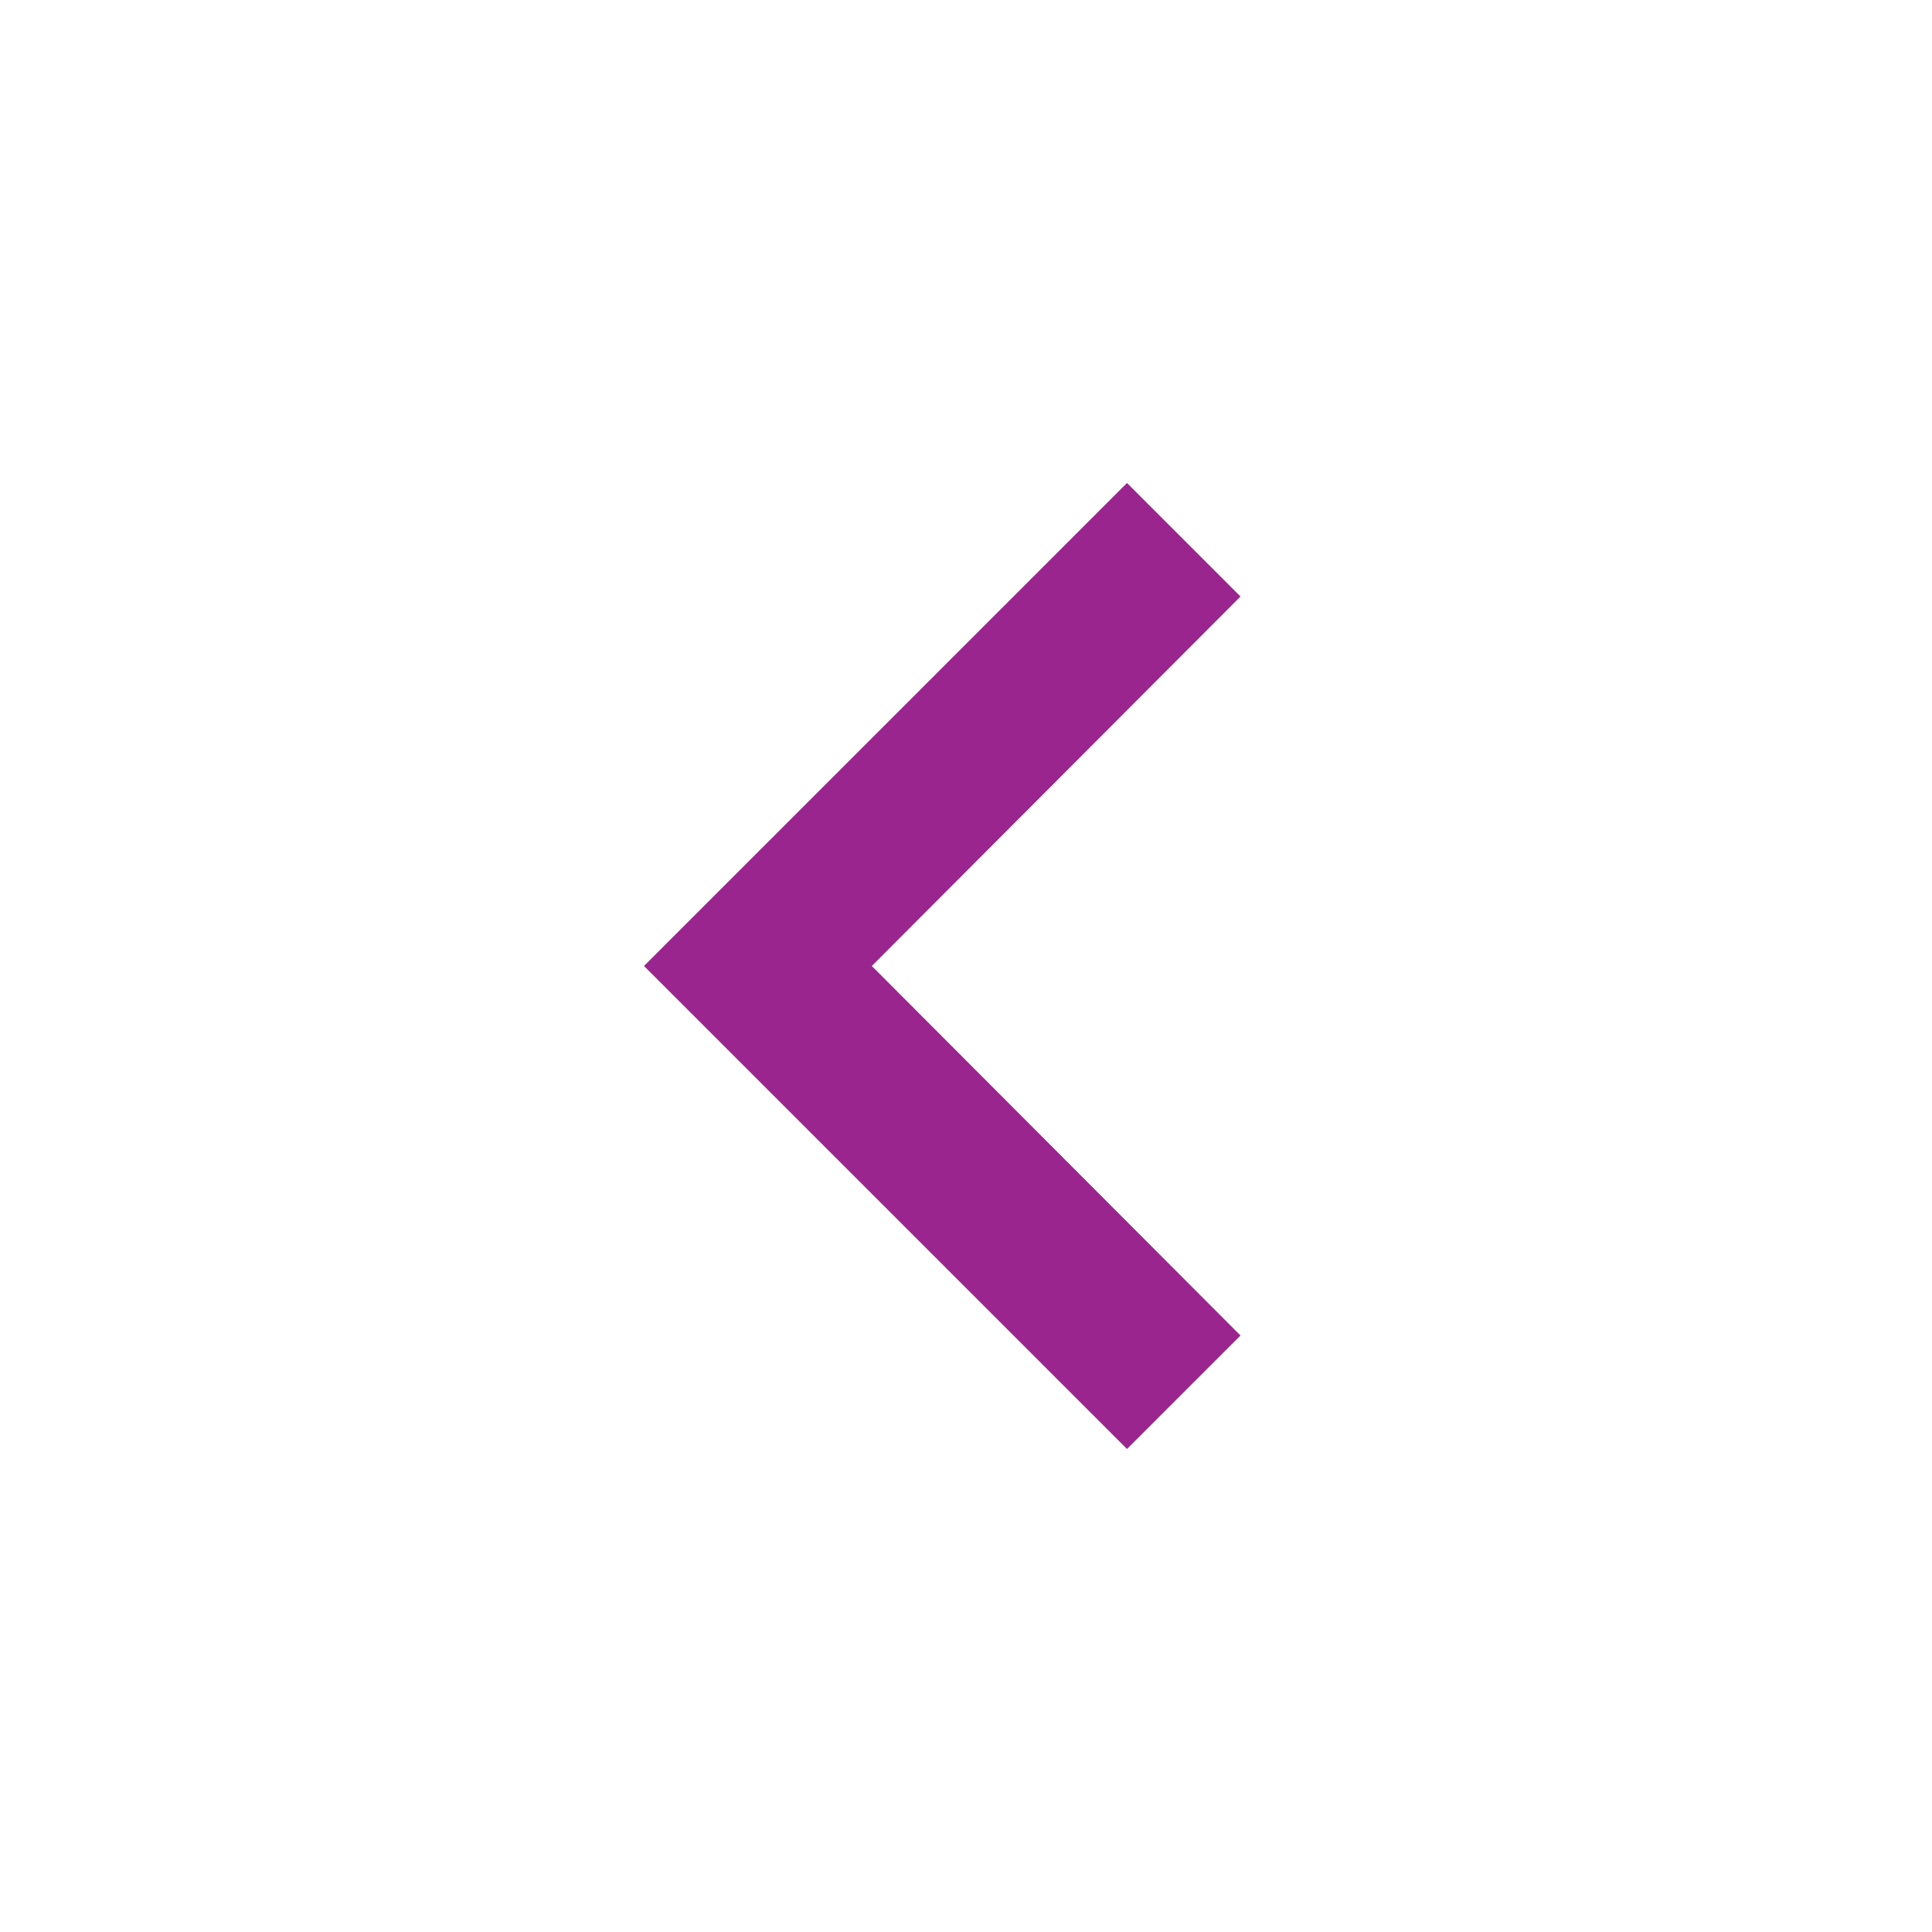 <svg xmlns="http://www.w3.org/2000/svg" width="24" height="24" viewBox="0 0 24 24">
    <g fill="none" fill-rule="evenodd">
        <path d="M0 0h24v24H0z"/>
        <path d="M24 24H0V0h24z"/>
        <path fill="#9A258F" fill-rule="nonzero" d="M14 18l1.41-1.41L10.83 12l4.58-4.59L14 6l-6 6z"/>
    </g>
</svg>
